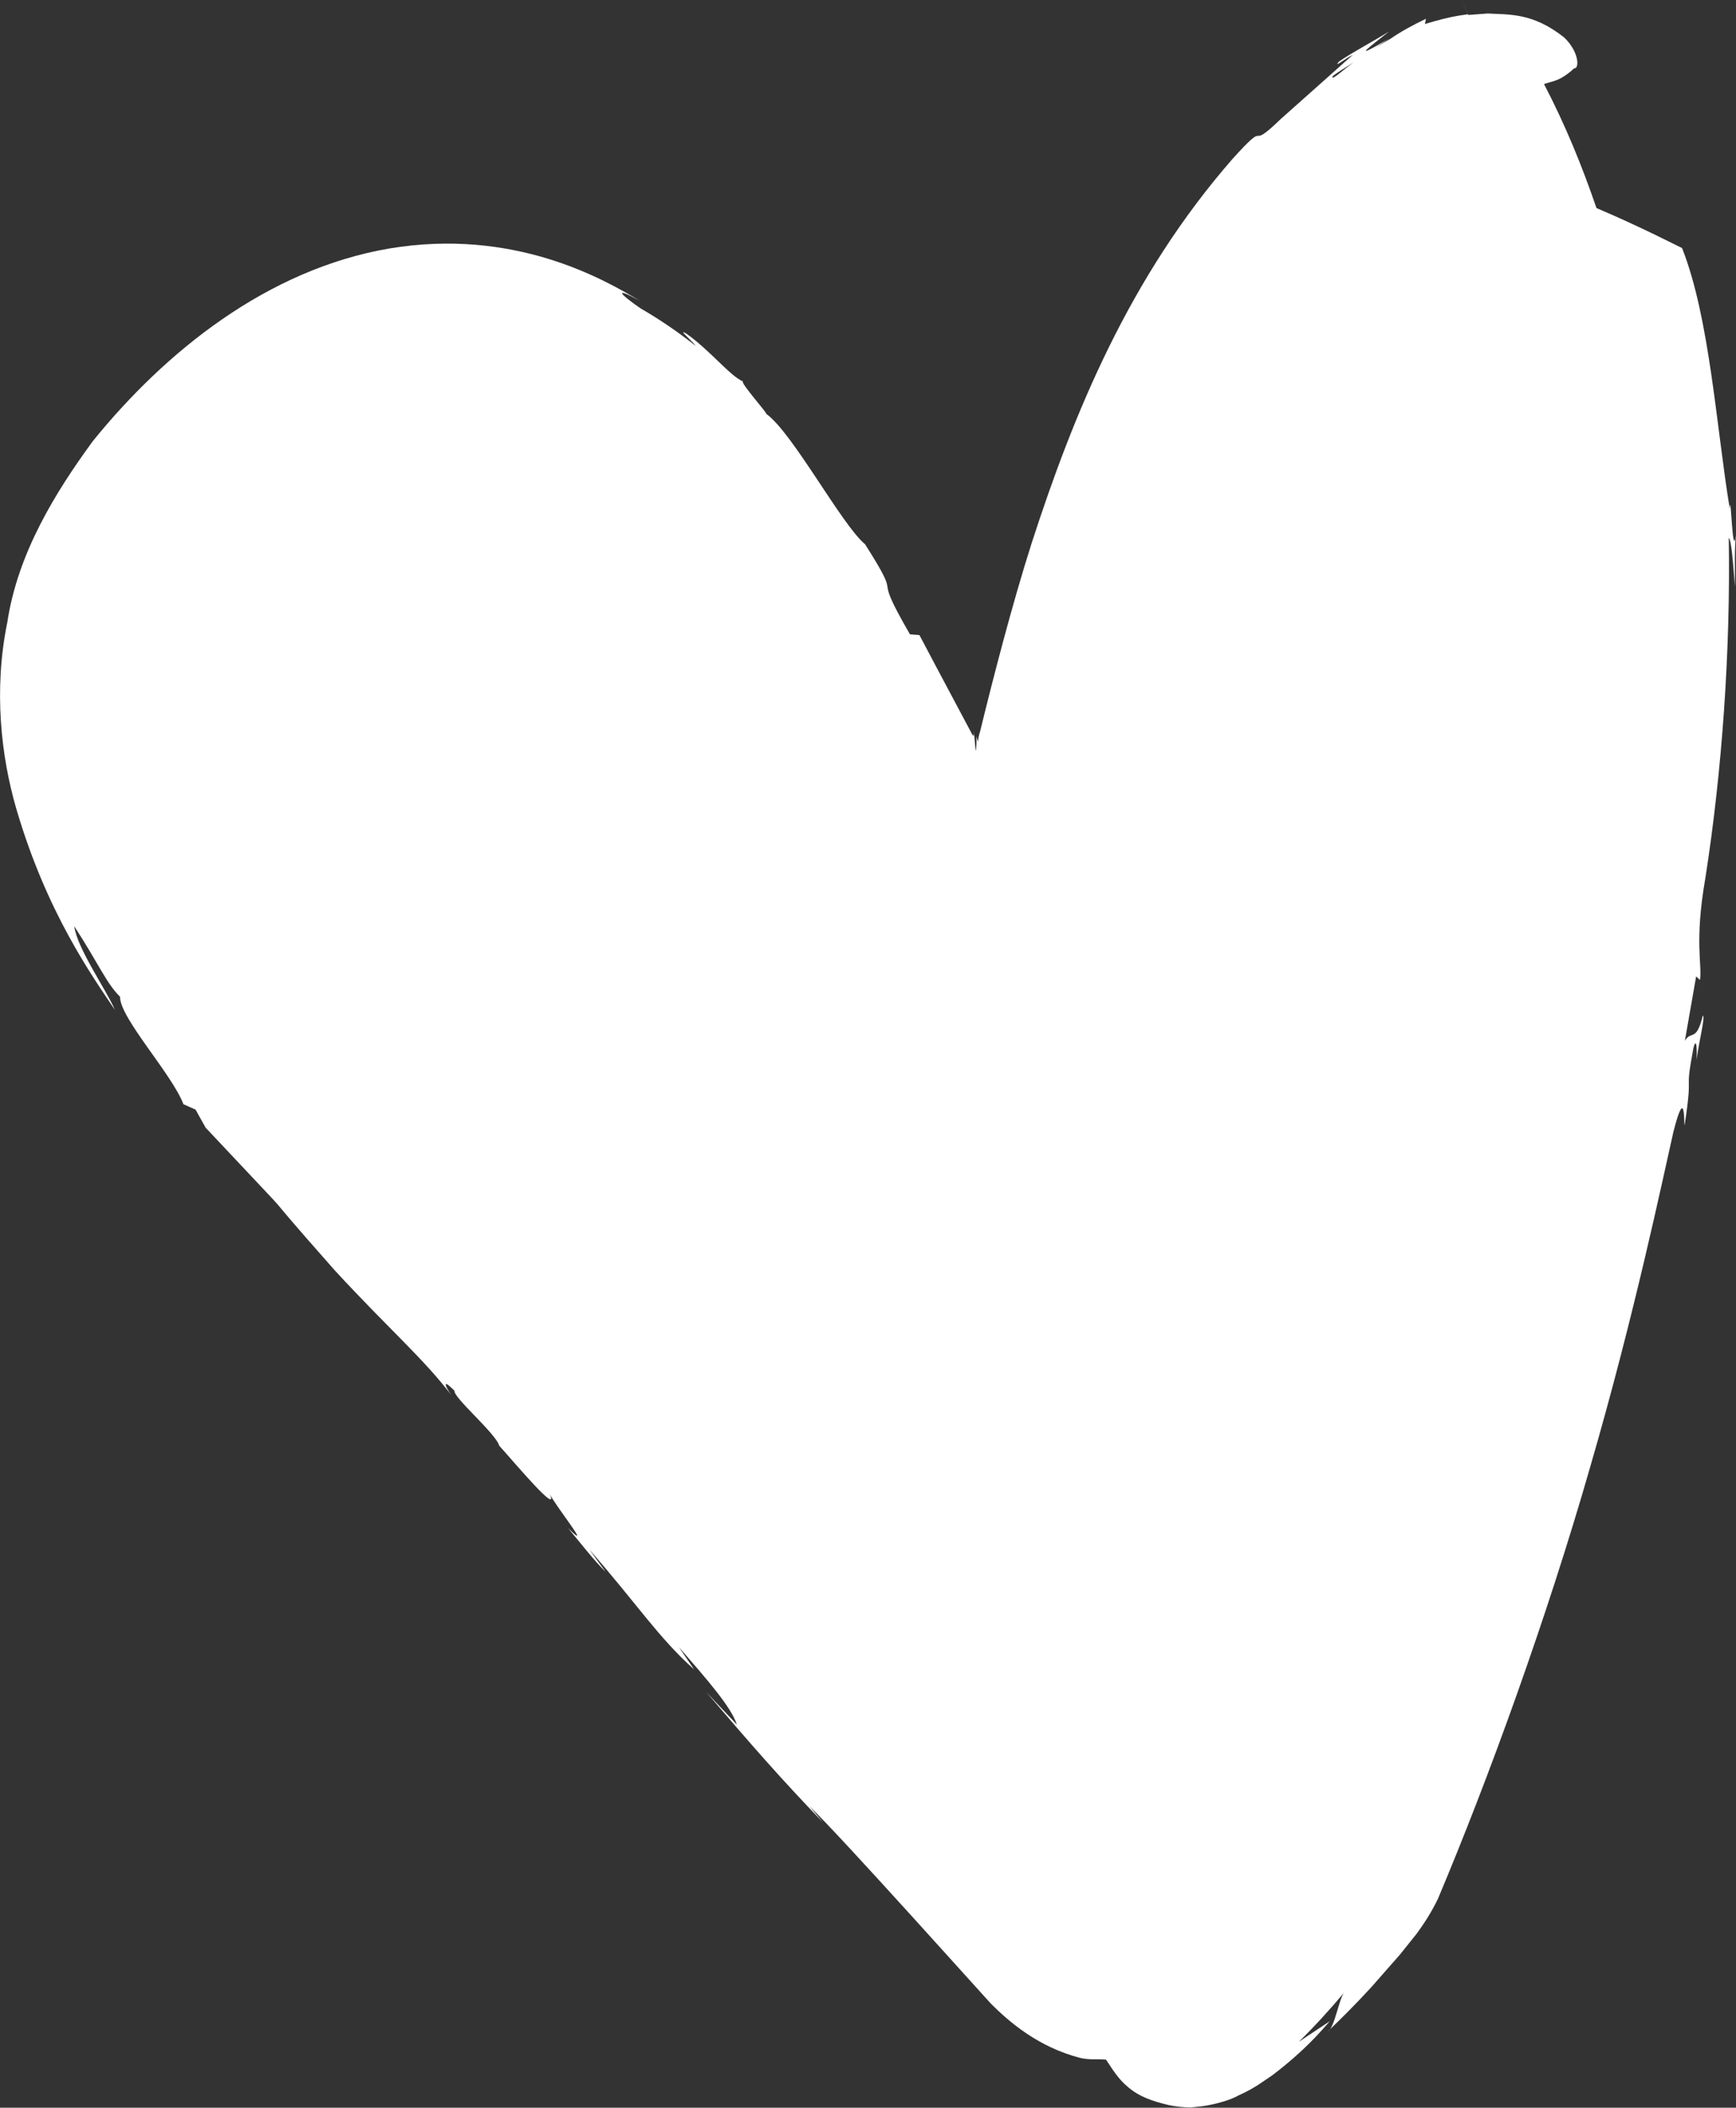 <svg xmlns="http://www.w3.org/2000/svg" viewBox="0 0 14.159 17.181">
<rect x="0" y="0" width="14.159" height="17.181" fill="#333333" stroke="none"/>
<path fill="#FFFFFF" d="M14.159,4.359c-0.03,0.224-0.042-0.387-0.051-0.212c-0.11-0.667-0.163-1.554-0.389-2.125c-0.033-0.015-0.35-0.179-0.698-0.326c-0.117-0.342-0.255-0.68-0.428-1.011c0.049-0.016,0.101-0.026,0.145-0.052c0.036-0.021,0.07-0.046,0.1-0.076c0.045,0.007,0.044-0.133-0.081-0.252c-0.256-0.203-0.45-0.185-0.623-0.195c-0.047,0.003-0.091,0.007-0.134,0.01l-0.024,0.002c-0.055-0.131-0.081-0.192-0.003-0.006l-0.002,0l-0.002,0c0,0,0,0,0.003,0.006l-0.003,0l-0.003-0.001L11.97,0.12c0.004,0.009,0.001,0.001,0-0.003l-0.002,0l-0.007,0.001L11.9,0.127c-0.083,0.014-0.176,0.037-0.278,0.069l0.008-0.043c-0.101,0.049-0.2,0.101-0.292,0.165c-0.058,0.031-0.099,0.059-0.144,0.087c0.045-0.028,0.087-0.061,0.132-0.089c-0.35,0.207-0.121,0.041,0.003-0.059c-0.145,0.09-0.295,0.167-0.407,0.244c-0.055,0.061,0.054-0.027,0.112-0.054c-0.17,0.151-0.376,0.335-0.589,0.524c-0.296,0.287-0.071-0.031-0.393,0.325C9.214,2.256,8.76,3.361,8.416,4.422c-0.163,0.51-0.32,1.122-0.422,1.54C7.984,5.991,7.98,6.014,7.976,6.046C7.967,6.018,7.967,6.018,7.963,6.003C7.967,6.044,7.963,6.083,7.96,6.114L7.957,6.118C7.952,6.059,7.947,6,7.943,5.956c0.004,0.045-0.002,0.05-0.015,0.028C7.719,5.592,7.512,5.203,7.499,5.177L7.422,5.171C7.083,4.587,7.393,4.968,7.056,4.437c-0.193-0.161-0.591-0.91-0.807-1.064C6.263,3.372,6.03,3.112,6.061,3.11C5.954,3.065,5.793,2.857,5.597,2.719C5.522,2.675,5.636,2.77,5.676,2.821c-0.139-0.11-0.29-0.214-0.451-0.307C5.043,2.389,5.007,2.335,5.22,2.453C4.924,2.275,4.192,1.855,3.173,2.026c-0.994,0.171-1.825,0.84-2.416,1.57c-0.31,0.424-0.613,0.916-0.698,1.48c-0.112,0.549-0.05,1.088,0.072,1.51C0.38,7.44,0.753,7.957,0.937,8.232C0.87,8.073,0.628,7.73,0.606,7.551c0.201,0.309,0.26,0.462,0.373,0.574C0.976,8.297,1.403,8.755,1.496,9.001l0.099,0.044l0.082,0.147c0.979,1.042,0.241,0.245,1.054,1.164c0.459,0.497,0.724,0.717,0.963,1.033c-0.038-0.045-0.116-0.183,0.013-0.052c-0.013,0.052,0.34,0.351,0.365,0.448c0.121,0.133,0.494,0.579,0.411,0.391c0.042,0.094,0.369,0.497,0.149,0.279c0.112,0.134,0.216,0.269,0.307,0.357l-0.133-0.182c0.39,0.445,0.564,0.719,0.855,0.978l-0.124-0.182c0.232,0.267,0.427,0.489,0.473,0.632L5.76,13.793c0.381,0.445,0.614,0.712,0.954,1.064l-0.112-0.134c0.144,0.14,0.464,0.488,0.846,0.909c0.201,0.223,0.418,0.461,0.635,0.702c0.148,0.147,0.383,0.352,0.727,0.441c0.075,0.018,0.139,0.008,0.211,0.014c0.052,0.079,0.103,0.161,0.174,0.219c0.097,0.086,0.211,0.121,0.335,0.151c0.061,0.013,0.122,0.019,0.179,0.02l0.096-0.01c0.129-0.018,0.247-0.059,0.29-0.085c0.141-0.063,0.204-0.116,0.283-0.168c0.264-0.201,0.388-0.35,0.468-0.44l-0.253,0.168c0.137-0.134,0.257-0.267,0.372-0.404c-0.042,0.044-0.08,0.288-0.132,0.316c0.088-0.084,0.209-0.202,0.352-0.358c0.071-0.08,0.149-0.169,0.233-0.265c0.044-0.055,0.09-0.112,0.137-0.171c0.063-0.086,0.123-0.18,0.173-0.284c0.412-0.977,0.887-2.283,1.244-3.528c0.358-1.23,0.589-2.338,0.677-2.726c0.1-0.391,0.084-0.058,0.091-0.051c0.073-0.486-0.005-0.216,0.071-0.627c0.028-0.111,0.031,0.029,0.026,0.094c0.026-0.181,0.071-0.346,0.052-0.363c-0.055,0.223-0.094,0.118-0.147,0.207l0.092-0.525l0.031,0.029c0.02-0.117-0.047-0.311,0.044-0.829c0.137-0.877,0.206-1.856,0.191-2.775c0.021,0.014,0.036,0.206,0.05,0.4C14.152,4.661,14.145,4.473,14.159,4.359z M12.116,0.452l0.061,0.143c0.025,0.06-0.011-0.026-0.062-0.147L12.116,0.452z M11.041,0.507c-0.12,0.09-0.174,0.147-0.175,0.117C10.92,0.58,10.983,0.547,11.041,0.507z"/>
</svg>

